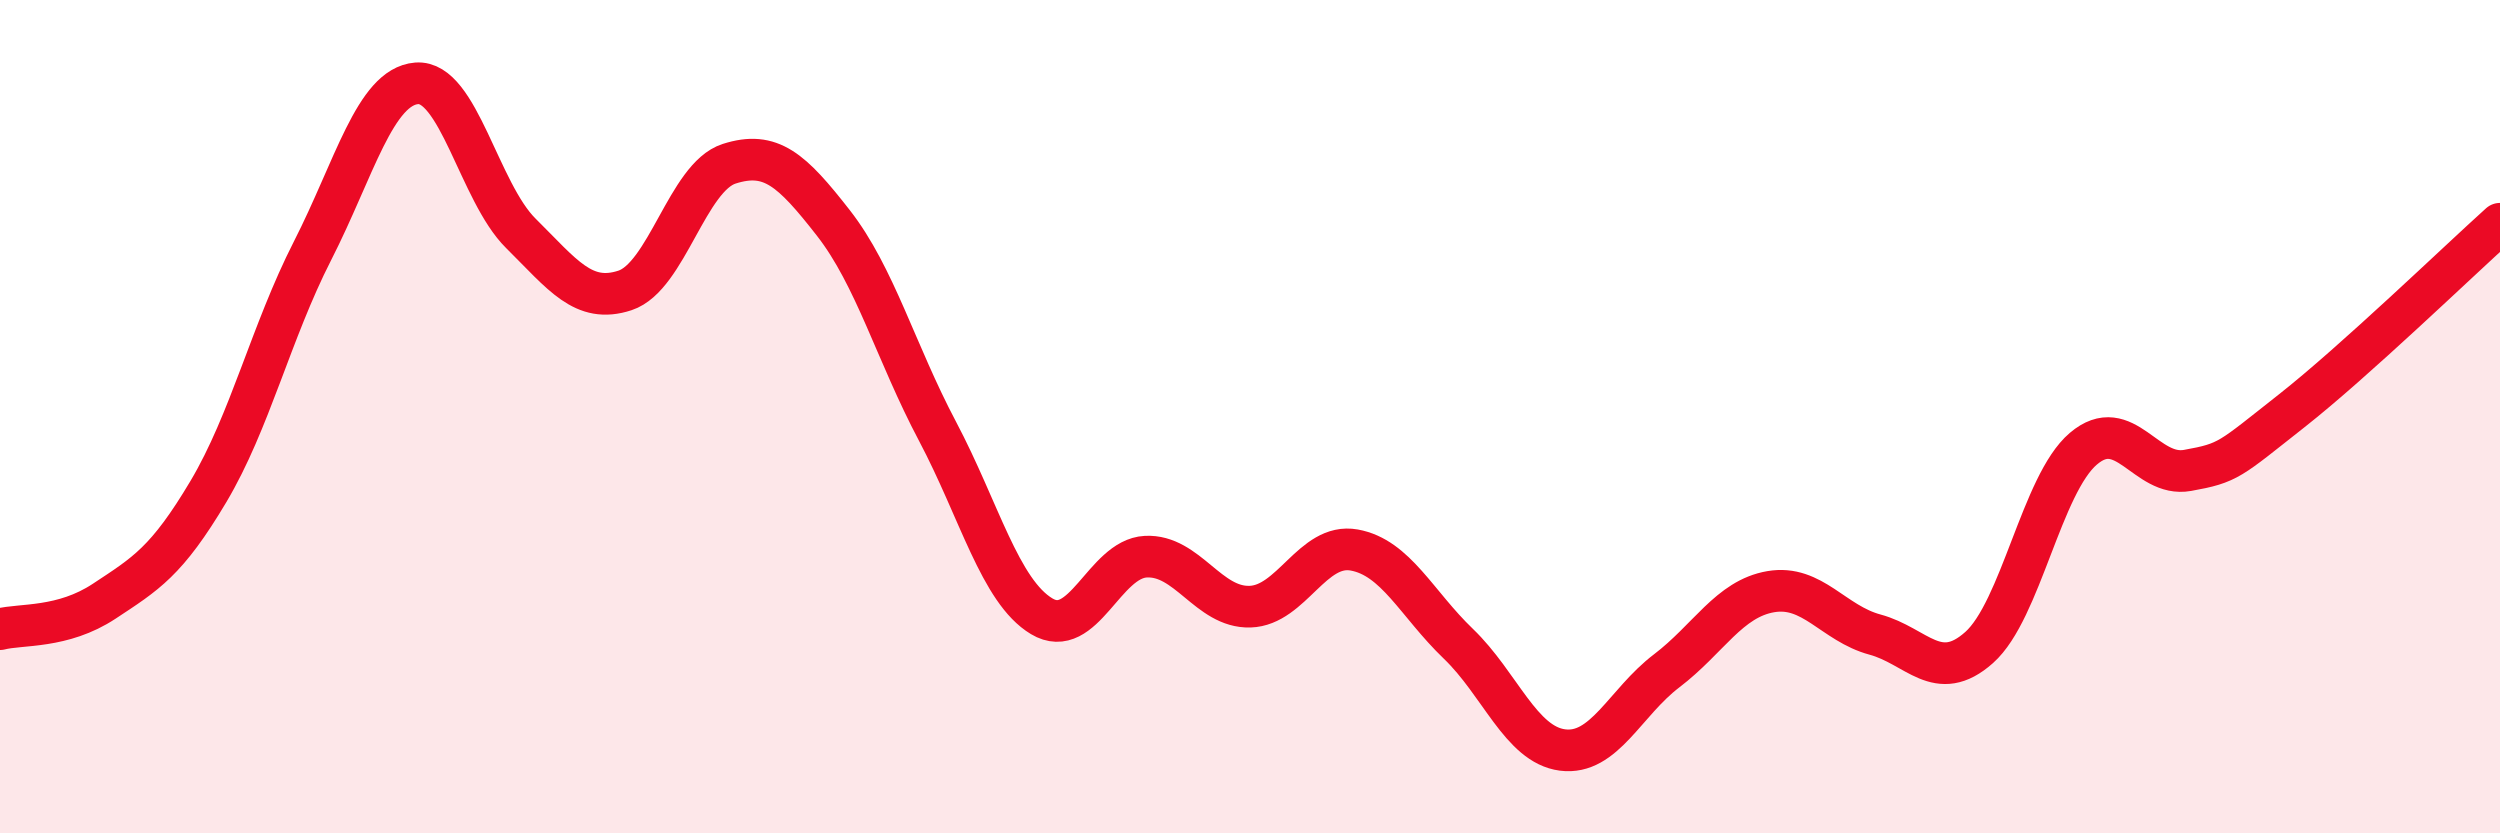 
    <svg width="60" height="20" viewBox="0 0 60 20" xmlns="http://www.w3.org/2000/svg">
      <path
        d="M 0,15.1 C 0.5,14.97 1.5,15.09 2.5,14.43 C 3.5,13.77 4,13.48 5,11.8 C 6,10.12 6.5,7.98 7.5,6.02 C 8.5,4.06 9,2.08 10,2 C 11,1.92 11.5,4.61 12.5,5.6 C 13.5,6.59 14,7.3 15,6.97 C 16,6.64 16.5,4.25 17.5,3.93 C 18.5,3.61 19,4.07 20,5.35 C 21,6.63 21.5,8.46 22.5,10.35 C 23.5,12.24 24,14.19 25,14.79 C 26,15.39 26.5,13.41 27.5,13.36 C 28.5,13.31 29,14.59 30,14.56 C 31,14.53 31.5,13.02 32.5,13.2 C 33.5,13.38 34,14.49 35,15.45 C 36,16.41 36.5,17.87 37.5,18 C 38.5,18.13 39,16.86 40,16.1 C 41,15.34 41.5,14.37 42.5,14.2 C 43.5,14.03 44,14.96 45,15.23 C 46,15.5 46.5,16.43 47.5,15.54 C 48.5,14.65 49,11.62 50,10.77 C 51,9.92 51.5,11.47 52.5,11.29 C 53.5,11.11 53.5,11.04 55,9.86 C 56.5,8.68 59,6.27 60,5.37L60 20L0 20Z"
        fill="#EB0A25"
        opacity="0.1"
        stroke-linecap="round"
        stroke-linejoin="round"
      />
      <path
        d="M 0,15.1 C 0.5,14.97 1.5,15.09 2.5,14.43 C 3.5,13.77 4,13.48 5,11.8 C 6,10.12 6.5,7.98 7.5,6.02 C 8.5,4.06 9,2.08 10,2 C 11,1.92 11.5,4.61 12.5,5.6 C 13.5,6.59 14,7.3 15,6.97 C 16,6.64 16.5,4.25 17.5,3.93 C 18.5,3.61 19,4.07 20,5.35 C 21,6.63 21.5,8.46 22.5,10.35 C 23.5,12.24 24,14.19 25,14.79 C 26,15.39 26.5,13.41 27.5,13.36 C 28.5,13.31 29,14.59 30,14.56 C 31,14.53 31.5,13.02 32.5,13.2 C 33.5,13.38 34,14.49 35,15.45 C 36,16.41 36.5,17.87 37.5,18 C 38.5,18.13 39,16.86 40,16.1 C 41,15.34 41.5,14.37 42.5,14.2 C 43.5,14.03 44,14.96 45,15.23 C 46,15.5 46.5,16.43 47.5,15.54 C 48.5,14.65 49,11.62 50,10.77 C 51,9.92 51.5,11.47 52.5,11.29 C 53.5,11.11 53.5,11.04 55,9.86 C 56.5,8.68 59,6.27 60,5.37"
        stroke="#EB0A25"
        stroke-width="1"
        fill="none"
        stroke-linecap="round"
        stroke-linejoin="round"
      />
    </svg>
  